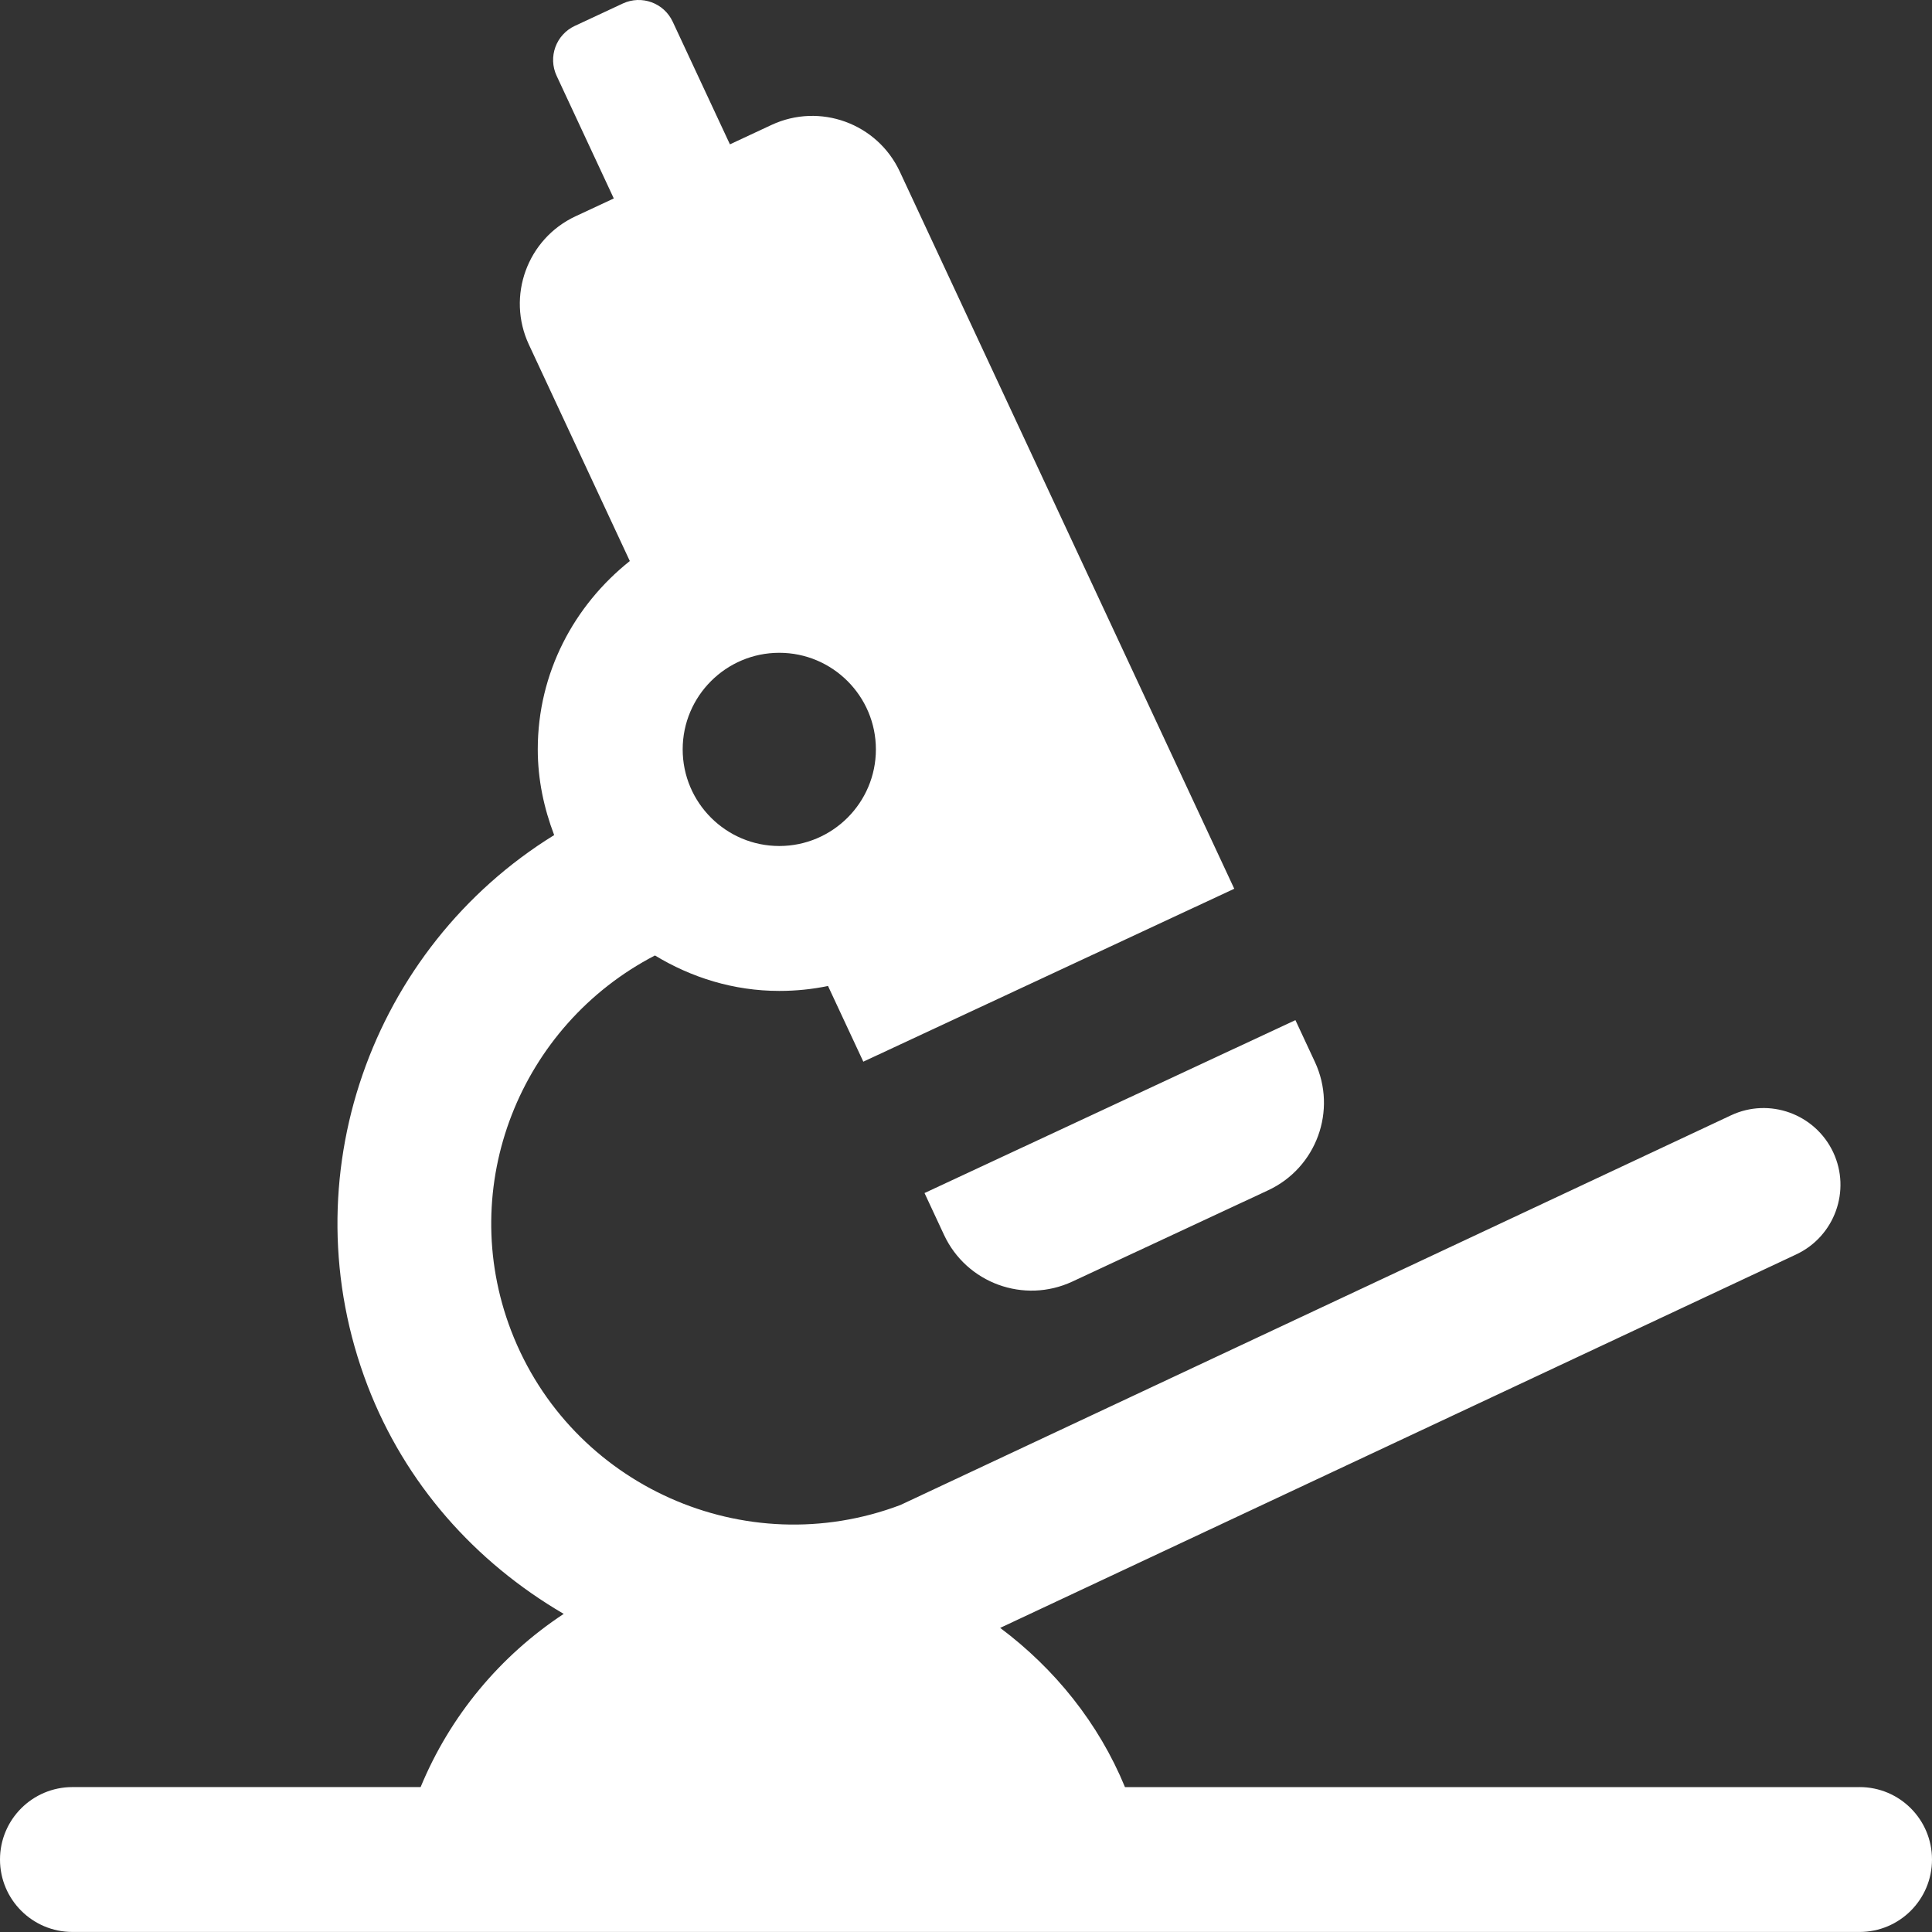 <?xml version="1.0" encoding="UTF-8"?>
<svg xmlns="http://www.w3.org/2000/svg" id="Layer_1" data-name="Layer 1" width="142.09mm" height="142.09mm" viewBox="0 0 402.77 402.77">
  <rect x="0" y="0" width="402.77" height="402.77" fill="#333333" stroke="none"/>
  <defs>
    <style>
      .cls-1 {
        fill: #ffffff;
        stroke-width: 0px;
      }
    </style>
  </defs>
  <path class="cls-1" d="M192.73,248.72l77.33-36.05,4.06,8.71c4.7,10.08.34,22.06-9.74,26.76l-40.82,19.03c-10.08,4.7-22.06.34-26.76-9.74l-4.06-8.71Z"></path>
  <path class="cls-1" d="M387.68,372.57h-153.15c-5.49-13.34-14.63-24.67-26.02-33.2l165.96-77.86c8-3.76,11.46-13.3,7.7-21.3-3.76-7.98-13.3-11.46-21.31-7.69l-173.14,81.23c-32.34,12.24-68.74-3.96-81.16-36.33-11.58-30.2,1.91-63.68,29.98-78.23,7.59,4.6,16.4,7.39,25.93,7.39,3.48,0,6.87-.35,10.15-1.03l7.36,15.78,77.33-36.05L187.59,35.79c-4.7-10.08-16.68-14.44-26.76-9.74l-8.66,4.04-11.93-25.57c-1.83-3.92-6.48-5.61-10.4-3.79l-10.01,4.67c-3.92,1.83-5.61,6.48-3.79,10.4l11.92,25.57-7.96,3.71c-10.08,4.7-14.44,16.68-9.74,26.76l21.04,45.12c-11.6,9.23-19.19,23.29-19.19,39.26,0,6.32,1.3,12.3,3.42,17.87-38.1,23.51-55.49,71.51-38.89,114.81,7.82,20.36,22.31,36.7,40.88,47.55-13.25,8.73-23.71,21.27-29.83,36.11H15.1c-8.34,0-15.1,6.76-15.1,15.1s6.76,15.1,15.1,15.1h372.57c8.34,0,15.1-6.76,15.1-15.1,0-8.34-6.75-15.1-15.09-15.1ZM162.46,136.09c11.1,0,20.14,9.03,20.14,20.14s-9.04,20.14-20.14,20.14-20.14-9.03-20.14-20.14,9.04-20.14,20.14-20.14Z"></path>
</svg>
